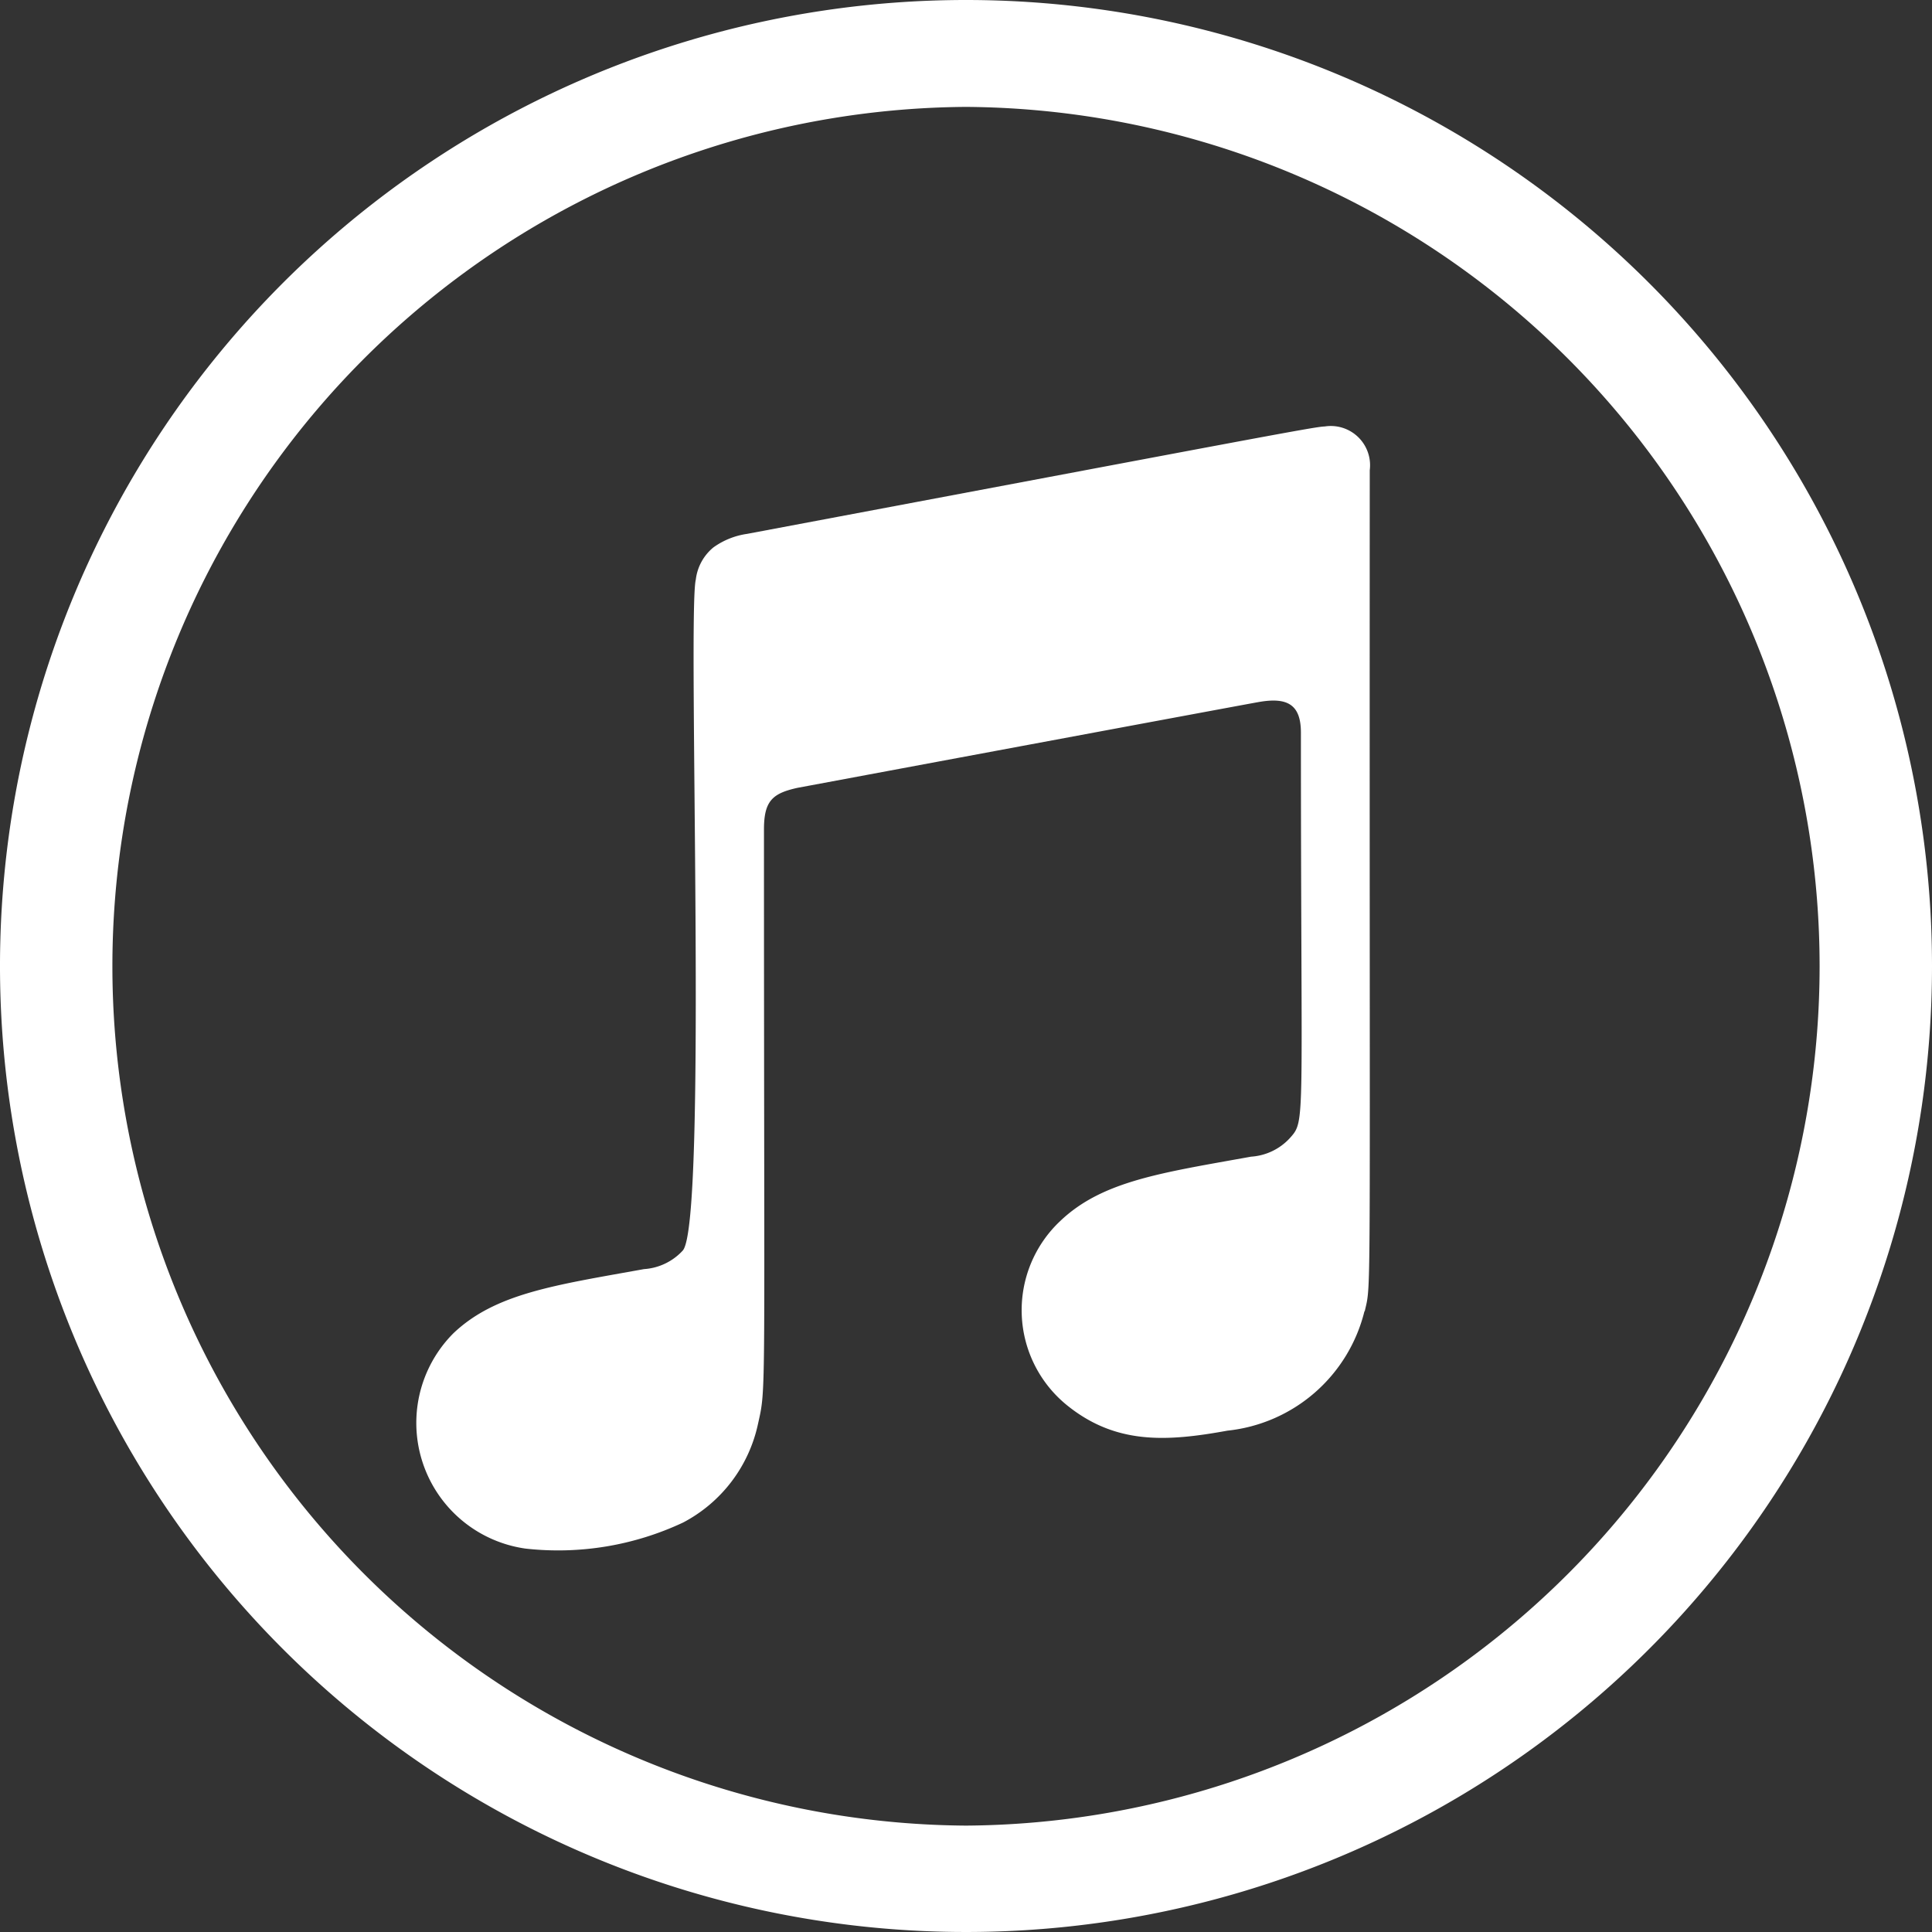 <svg xmlns="http://www.w3.org/2000/svg" width="49.812" height="49.812" viewBox="0 0 49.812 49.812">
  <rect x="0" y="0" width="49.812" height="49.812" fill="#333333" stroke="none"/>
  <g id="Group_9266" data-name="Group 9266" transform="translate(-1171 -1477)">
    <g id="Group_9265" data-name="Group 9265">
      <g id="Group_9264" data-name="Group 9264" transform="translate(677.9 1201)">
        <path id="Path_148" data-name="Path 148" d="M138.377,166.782a4.077,4.077,0,0,1-3.532,3.079c-1.566.285-2.872.362-4.127-.647a3.154,3.154,0,0,1-.181-4.761c1.087-1.035,2.626-1.242,4.917-1.656a1.489,1.489,0,0,0,1-.479c.414-.466.285-.259.285-10.454,0-.725-.349-.919-1.087-.789-.518.091-11.89,2.212-11.89,2.212-.647.142-.867.336-.867,1.074,0,15.021.065,14.335-.155,15.332a3.762,3.762,0,0,1-1.928,2.536,7.578,7.578,0,0,1-4.063.673,3.272,3.272,0,0,1-1.863-5.55c1.087-1.035,2.626-1.242,4.916-1.656a1.489,1.489,0,0,0,1-.479c.647-.737.116-16.431.336-17.3a1.264,1.264,0,0,1,.453-.828,1.958,1.958,0,0,1,.867-.349c13.068-2.458,14.659-2.769,14.892-2.769a1.012,1.012,0,0,1,1.164,1.126c-.013,22.072.052,20.882-.129,21.684Z" transform="translate(389.902 143.025)" fill="#fff"/>
        <path id="Path_149" data-name="Path 149" d="M56.006,59A24.906,24.906,0,1,0,80.912,83.906,24.908,24.908,0,0,0,56.006,59Zm0,47.069a22.157,22.157,0,0,1,0-44.313h0a22.157,22.157,0,0,1,0,44.313Z" transform="translate(462 217)" fill="#fff"/>
      </g>
    </g>
  </g>
</svg>
